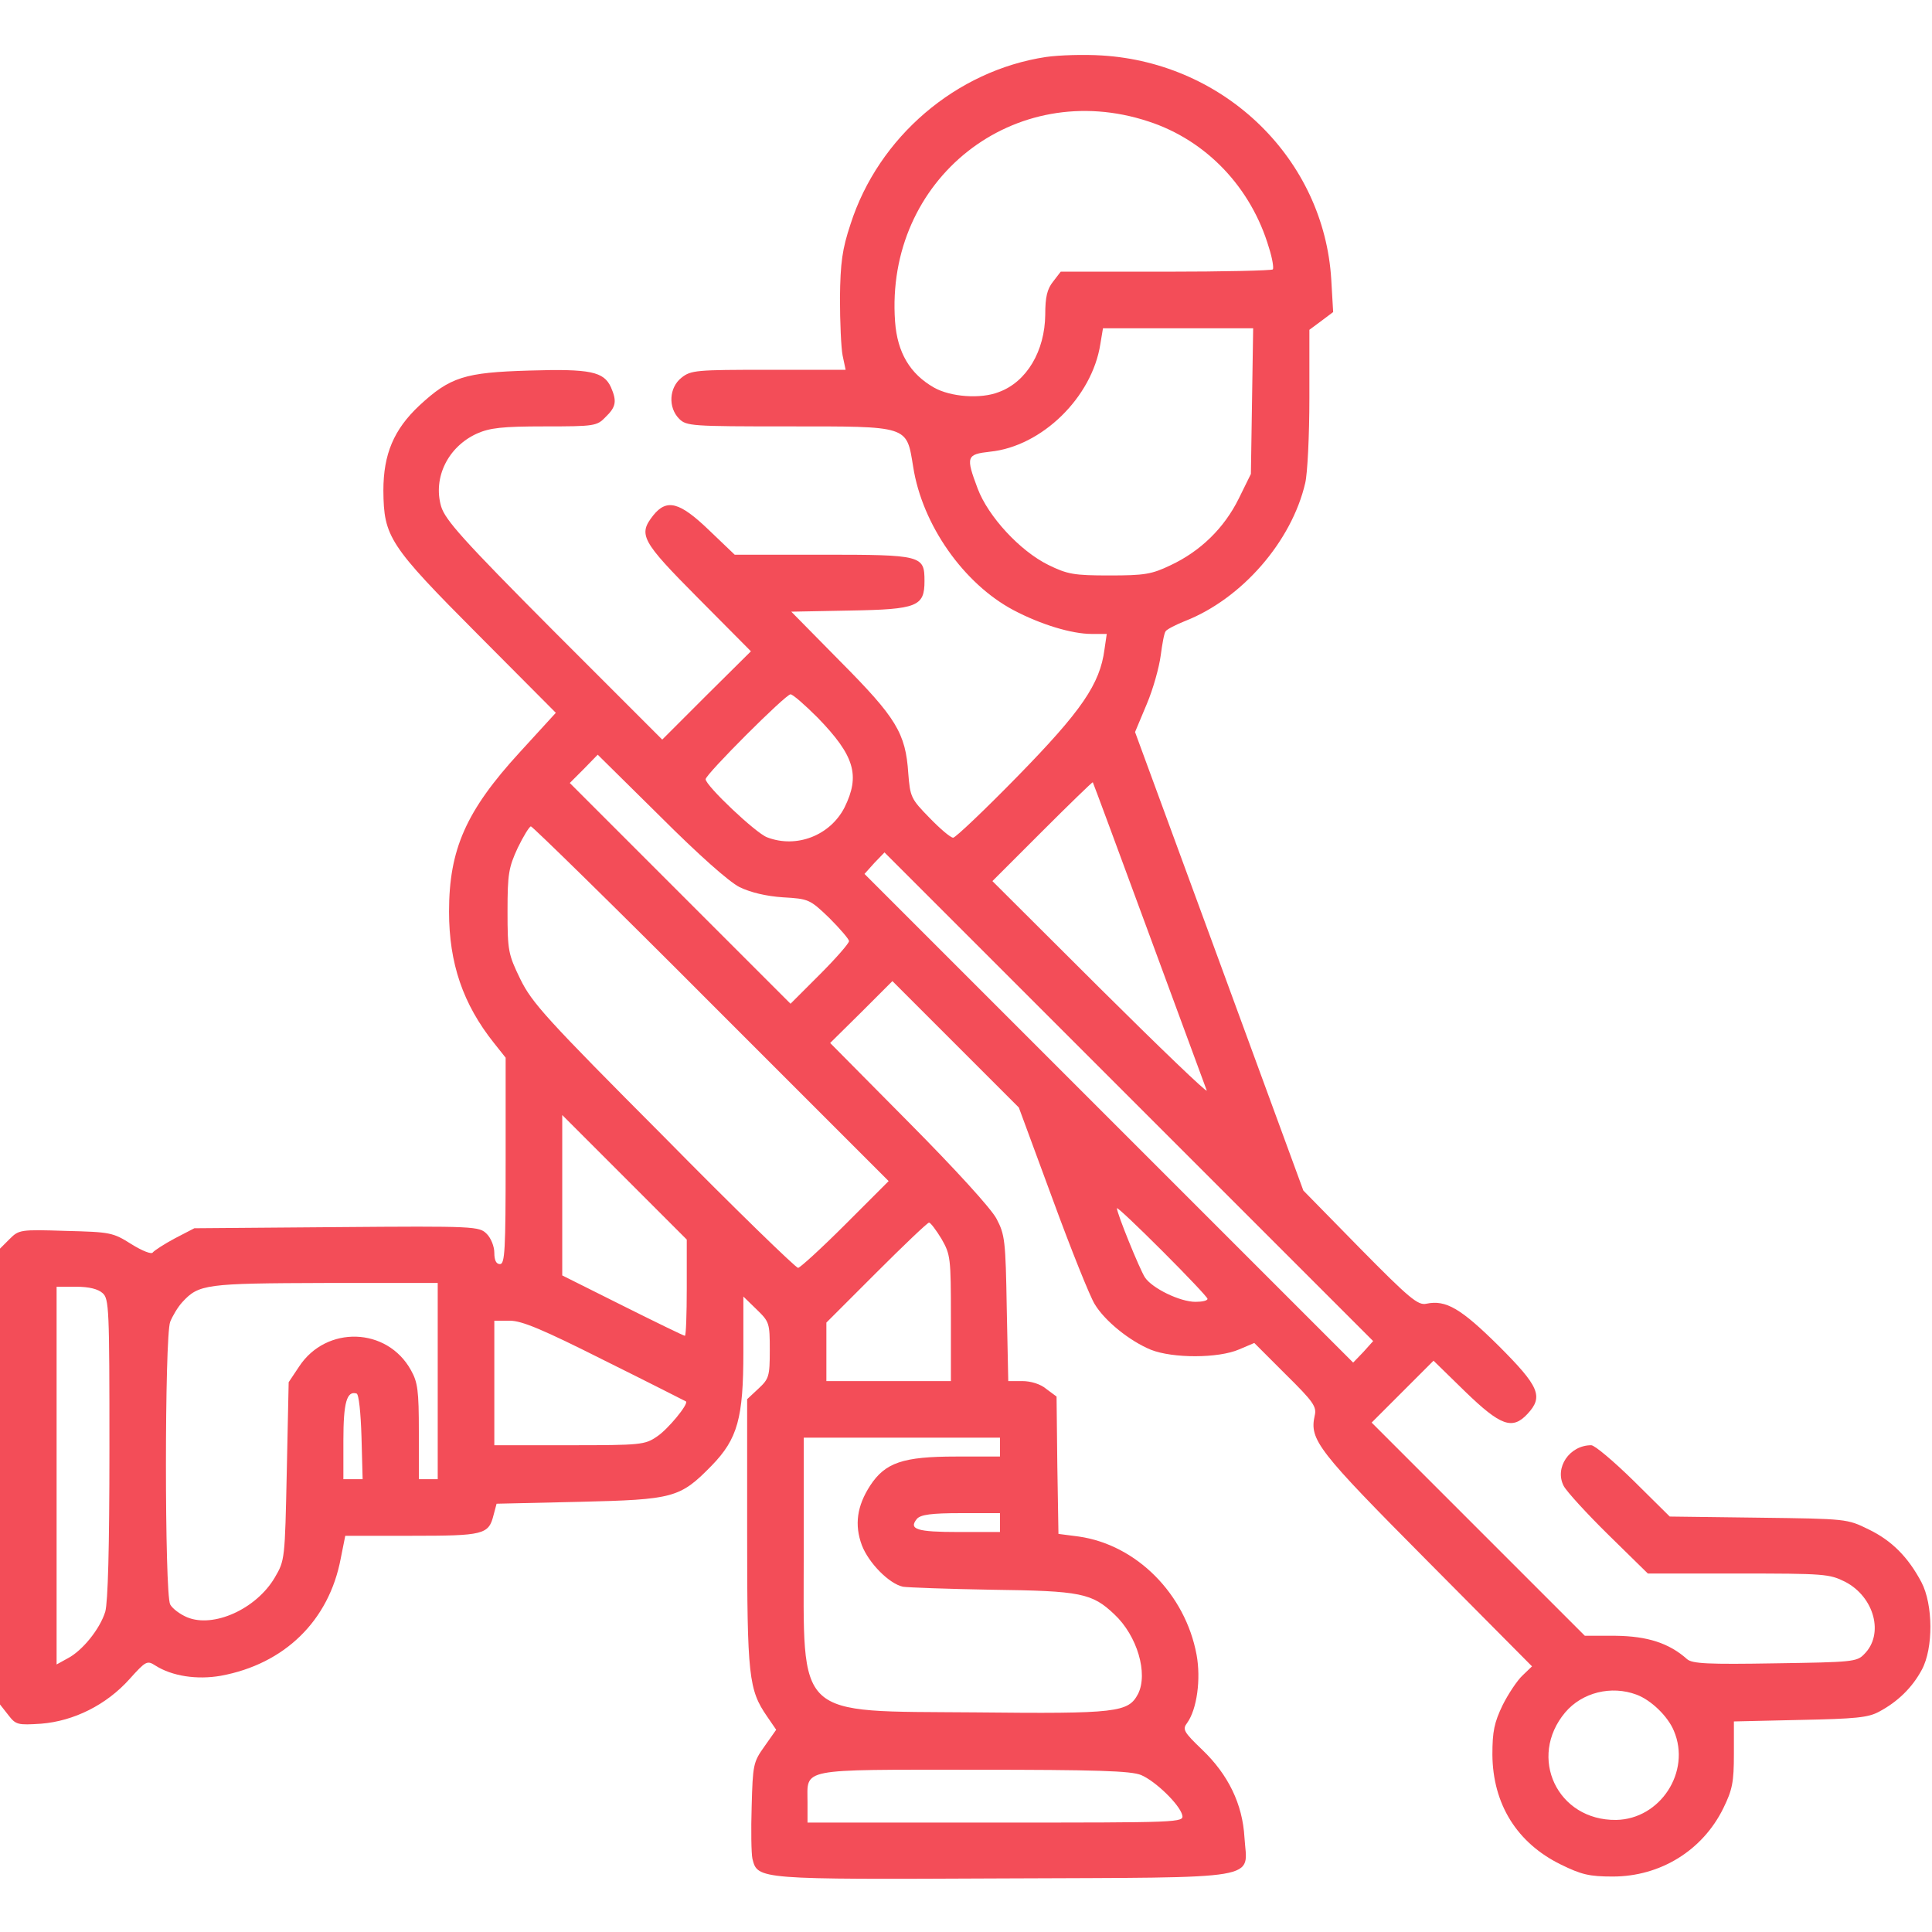 <?xml version="1.0" standalone="no"?>
<!DOCTYPE svg PUBLIC "-//W3C//DTD SVG 20010904//EN"
 "http://www.w3.org/TR/2001/REC-SVG-20010904/DTD/svg10.dtd">
<svg version="1.0" xmlns="http://www.w3.org/2000/svg"
 width="512pt" height="512pt" viewBox="0 0 512 512"
 preserveAspectRatio="xMidYMid meet" fill="#F34D58">

<g transform="translate(0,512) scale(0.1,-0.1)" stroke="none">
<path d="M2772 4969 c-238 -36 -444 -212 -518 -443 -22 -66 -27 -102 -28 -196
0 -63 3 -132 7 -152 l8 -38 -204 0 c-192 0 -206 -1 -231 -21 -33 -26 -36 -79
-6 -109 19 -19 33 -20 286 -20 325 0 316 3 334 -107 24 -154 134 -310 266
-380 72 -38 154 -63 207 -63 l40 0 -6 -41 c-12 -92 -61 -163 -230 -336 -88
-90 -165 -163 -171 -163 -7 0 -35 24 -63 53 -49 50 -51 55 -56 118 -7 106 -32
147 -179 295 l-131 133 156 3 c178 3 197 11 197 78 0 68 -6 70 -270 70 l-233
0 -68 65 c-78 75 -112 84 -148 39 -40 -51 -32 -67 119 -219 l140 -141 -118
-117 -117 -117 -287 287 c-242 243 -288 295 -299 331 -22 76 18 158 95 193 34
15 66 19 179 19 133 0 139 1 162 25 28 27 30 42 14 79 -19 41 -54 49 -216 44
-172 -5 -210 -17 -292 -93 -67 -63 -95 -128 -95 -225 1 -123 15 -145 251 -382
l206 -207 -96 -105 c-142 -155 -187 -257 -187 -422 0 -137 37 -245 119 -348
l31 -39 0 -273 c0 -237 -2 -274 -15 -274 -10 0 -15 10 -15 30 0 17 -9 39 -20
50 -20 20 -29 21 -398 18 l-377 -3 -52 -27 c-28 -15 -54 -32 -58 -37 -3 -6
-28 4 -57 22 -49 31 -56 32 -174 35 -121 4 -124 3 -149 -22 l-25 -25 0 -604 0
-604 22 -28 c20 -26 25 -27 87 -23 87 7 173 50 234 118 44 49 47 50 69 36 44
-28 110 -38 173 -27 169 31 287 146 318 311 l12 60 175 0 c192 0 205 3 218 55
l8 30 220 5 c249 6 266 10 350 96 69 71 84 126 84 301 l0 147 35 -34 c34 -33
35 -36 35 -108 0 -69 -2 -76 -30 -102 l-30 -28 0 -354 c0 -381 4 -416 53 -487
l24 -35 -31 -44 c-30 -42 -31 -49 -34 -159 -2 -63 -1 -125 2 -139 14 -55 13
-55 665 -52 700 3 646 -6 639 108 -5 89 -43 167 -112 233 -49 47 -53 54 -40
71 26 36 37 116 25 181 -30 161 -159 291 -312 313 l-54 7 -3 182 -2 182 -27
20 c-15 13 -41 21 -64 21 l-37 0 -4 192 c-3 181 -5 196 -27 238 -14 27 -109
131 -232 255 l-209 211 83 82 82 82 168 -168 167 -167 90 -244 c49 -134 99
-258 111 -277 27 -45 93 -98 149 -121 58 -23 179 -23 234 1 l40 17 83 -83 c74
-73 83 -86 77 -110 -14 -64 8 -92 298 -384 l278 -280 -25 -24 c-14 -13 -38
-49 -53 -79 -22 -46 -27 -69 -27 -131 1 -131 65 -234 181 -291 55 -27 76 -32
138 -32 126 0 238 69 293 181 24 49 28 69 28 144 l0 86 175 4 c147 3 181 6
210 22 49 26 88 64 113 111 31 57 30 173 -1 232 -35 66 -78 110 -140 140 -57
28 -58 28 -292 31 l-235 3 -96 95 c-53 52 -103 94 -112 94 -58 0 -98 -60 -73
-108 8 -15 61 -73 119 -130 l104 -102 239 0 c229 0 242 -1 284 -22 77 -40 104
-139 50 -192 -19 -20 -32 -21 -236 -24 -177 -3 -219 -1 -233 11 -48 43 -106
61 -189 62 l-82 0 -282 282 -283 283 82 82 82 82 84 -82 c94 -91 125 -102 165
-59 43 46 31 73 -76 180 -100 99 -140 123 -192 112 -22 -5 -45 14 -176 147
l-150 153 -223 608 -223 607 31 74 c17 40 33 98 37 129 4 30 9 59 13 64 3 5
26 17 51 27 151 59 283 211 319 366 6 25 11 126 11 226 l0 180 31 23 32 24 -5
86 c-19 318 -280 574 -608 594 -47 3 -113 1 -148 -4z m272 -171 c153 -50 272
-175 319 -335 9 -28 13 -54 10 -57 -4 -3 -131 -6 -284 -6 l-278 0 -20 -26
c-16 -20 -21 -41 -21 -88 -1 -96 -49 -178 -123 -205 -48 -19 -128 -13 -172 12
-63 36 -97 92 -103 175 -27 377 316 648 672 530z m274 -741 l-3 -193 -32 -65
c-39 -79 -102 -140 -181 -177 -50 -24 -69 -27 -162 -27 -94 0 -111 3 -162 28
-75 37 -159 128 -187 202 -32 85 -30 91 33 98 137 14 270 144 292 285 l7 42
199 0 199 0 -3 -193z m-1151 -839 c98 -101 113 -153 71 -238 -38 -74 -127
-109 -205 -79 -30 11 -163 137 -163 154 0 13 212 225 225 225 6 0 38 -28 72
-62z m-207 -449 c29 -14 70 -24 115 -27 68 -4 71 -5 123 -55 28 -28 52 -56 52
-61 0 -6 -35 -46 -77 -88 l-78 -78 -292 292 -293 293 37 37 37 38 166 -164
c101 -101 182 -173 210 -187z m1085 -124 c81 -220 150 -407 153 -415 2 -8
-124 113 -282 270 l-286 285 132 132 c73 73 133 131 134 130 1 -1 68 -182 149
-402z m-1160 -185 l470 -470 -115 -115 c-63 -63 -120 -115 -125 -115 -6 0
-167 156 -356 348 -311 312 -349 354 -380 417 -32 66 -34 75 -34 180 0 99 3
116 27 168 15 31 31 57 35 57 4 0 220 -211 478 -470z m1728 -923 l-27 -28
-648 648 -647 647 26 29 27 28 648 -648 647 -647 -26 -29z m-1793 171 c0 -71
-2 -128 -5 -128 -3 0 -77 36 -165 80 l-160 80 0 212 0 213 165 -165 165 -165
0 -127z m1380 -30 c0 -5 -14 -8 -32 -8 -41 0 -115 36 -134 65 -14 22 -74 169
-74 183 0 4 54 -47 120 -113 66 -66 120 -123 120 -127z m-705 159 c24 -42 25
-50 25 -210 l0 -167 -165 0 -165 0 0 77 0 78 132 132 c73 73 136 133 140 133
4 0 19 -20 33 -43z m-1335 -377 l0 -260 -25 0 -25 0 0 126 c0 109 -3 131 -21
163 -63 114 -224 119 -296 10 l-28 -42 -5 -236 c-5 -234 -5 -236 -32 -282 -49
-83 -162 -134 -232 -105 -19 8 -39 23 -45 34 -15 28 -15 710 0 749 6 15 20 39
32 52 44 48 62 50 380 51 l297 0 0 -260z m-888 233 c17 -15 18 -41 18 -411 0
-267 -4 -407 -11 -433 -14 -46 -61 -104 -100 -124 l-29 -16 0 501 0 500 52 0
c34 0 58 -6 70 -17z m1331 -179 c117 -58 213 -107 215 -108 7 -7 -48 -74 -77
-93 -32 -22 -43 -23 -232 -23 l-199 0 0 165 0 165 41 0 c32 0 87 -23 252 -106z
m-645 -202 l3 -112 -26 0 -25 0 0 103 c0 100 9 132 35 124 6 -2 11 -50 13
-115z m1692 -27 l0 -25 -117 0 c-140 0 -187 -16 -227 -77 -35 -54 -42 -104
-22 -158 18 -47 72 -102 109 -110 12 -2 119 -6 237 -8 234 -3 264 -9 323 -65
61 -57 90 -157 63 -211 -26 -49 -54 -53 -431 -49 -483 4 -455 -22 -455 428 l0
300 260 0 260 0 0 -25z m0 -200 l0 -25 -109 0 c-111 0 -134 7 -111 35 10 11
38 15 116 15 l104 0 0 -25z m1687 -456 c38 -14 83 -57 99 -96 46 -108 -36
-234 -153 -236 -156 -2 -235 166 -135 285 45 53 122 72 189 47z m-1313 -213
c38 -16 102 -78 109 -106 5 -20 -4 -20 -494 -20 l-499 0 0 54 c0 91 -27 86
441 86 326 0 416 -3 443 -14z"/>
</g>
</svg>
